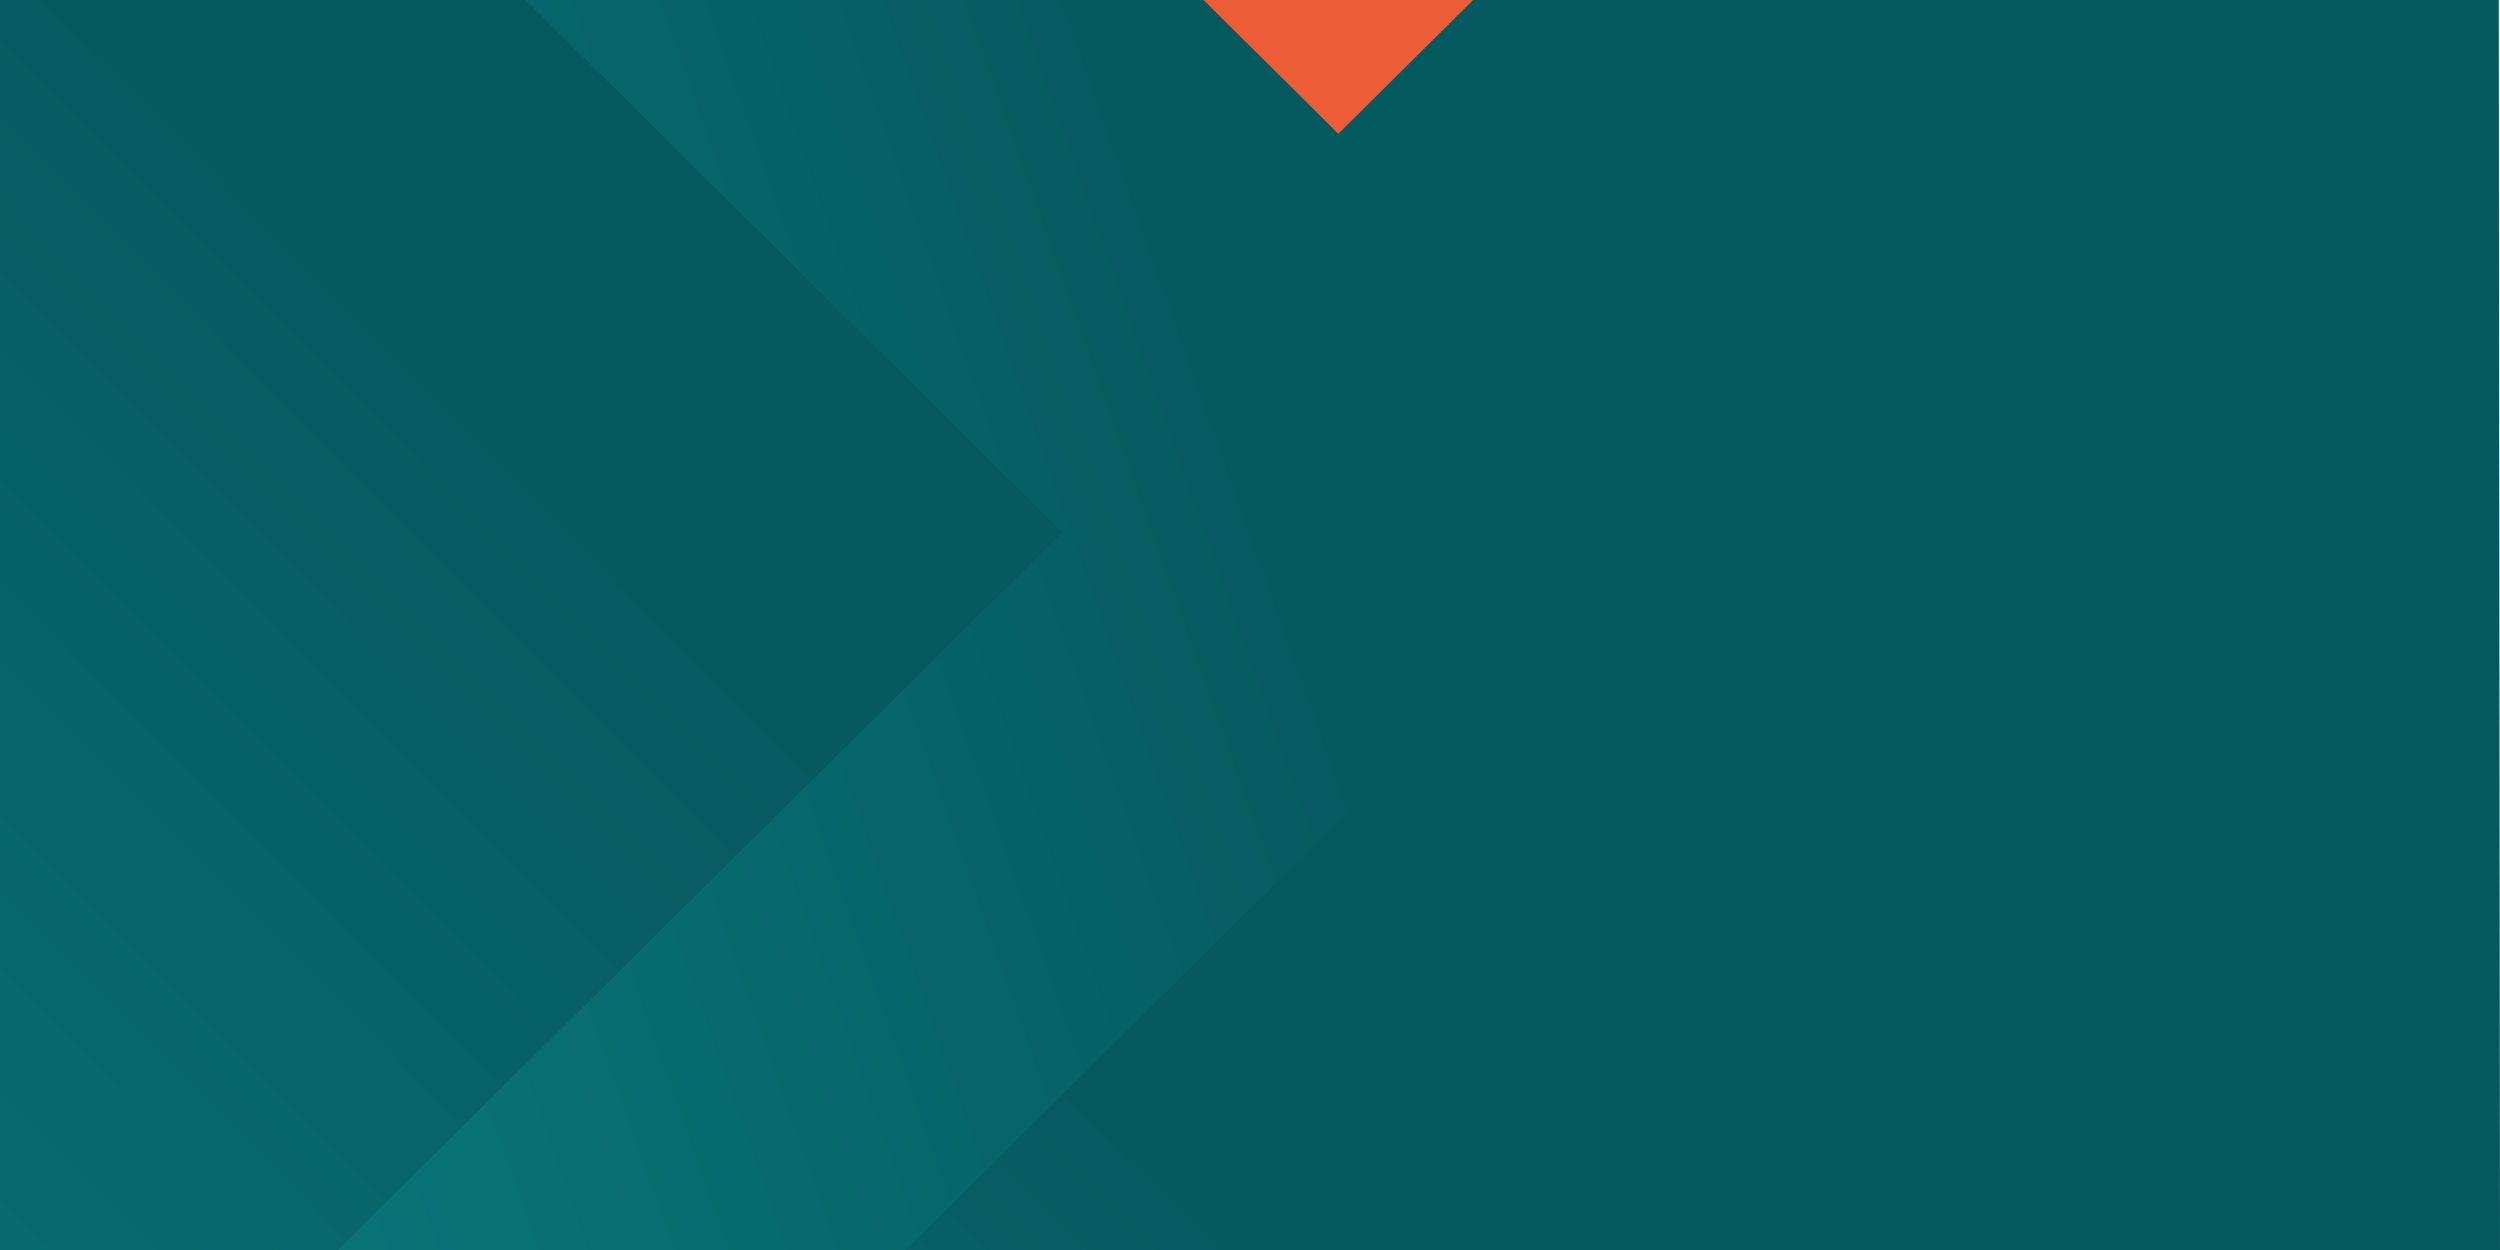 <?xml version="1.0" encoding="UTF-8"?>
<svg id="Layer_2" xmlns="http://www.w3.org/2000/svg" xmlns:xlink="http://www.w3.org/1999/xlink" viewBox="0 0 1208 604">
  <defs>
    <style>
      .cls-1 {
        fill: none;
      }

      .cls-2 {
        fill: url(#linear-gradient-5);
      }

      .cls-3 {
        fill: url(#linear-gradient-4);
      }

      .cls-4 {
        fill: url(#linear-gradient-3);
      }

      .cls-5 {
        fill: url(#linear-gradient-2);
      }

      .cls-6 {
        fill: url(#linear-gradient);
      }

      .cls-7 {
        fill: #eb5c37;
      }

      .cls-8 {
        clip-path: url(#clippath-1);
      }

      .cls-9 {
        fill: #055a60;
      }

      .cls-10 {
        clip-path: url(#clippath);
      }
    </style>
    <clipPath id="clippath">
      <polygon class="cls-1" points="1208 604 0 604 0 0 1207.4 0 1208 604"/>
    </clipPath>
    <clipPath id="clippath-1">
      <rect class="cls-1" x="-1306.1" y="-157.79" width="2582.21" height="1450.01"/>
    </clipPath>
    <linearGradient id="linear-gradient" x1="-356.1" y1="-3035.76" x2="-359.86" y2="-3035.74" gradientTransform="translate(-1658302.53 -1998881.15) rotate(-45) scale(677.62 -851.81)" gradientUnits="userSpaceOnUse">
      <stop offset="0" stop-color="#055a60"/>
      <stop offset=".05" stop-color="#07656a"/>
      <stop offset=".19" stop-color="#0d8082"/>
      <stop offset=".34" stop-color="#119595"/>
      <stop offset=".5" stop-color="#14a4a2"/>
      <stop offset=".7" stop-color="#16adaa"/>
      <stop offset="1" stop-color="#17b0ad"/>
    </linearGradient>
    <linearGradient id="linear-gradient-2" x1="-355.68" y1="-3035.66" x2="-359.44" y2="-3035.64" gradientTransform="translate(-1658302.53 -1998881.15) rotate(-45) scale(677.62 -851.81)" gradientUnits="userSpaceOnUse">
      <stop offset="0" stop-color="#055a60"/>
      <stop offset=".08" stop-color="#076569"/>
      <stop offset=".33" stop-color="#0e8587"/>
      <stop offset=".58" stop-color="#139d9c"/>
      <stop offset=".8" stop-color="#15aba8"/>
      <stop offset="1" stop-color="#17b0ad"/>
    </linearGradient>
    <linearGradient id="linear-gradient-3" x1="-355.99" y1="-3035.49" x2="-359.74" y2="-3035.47" gradientTransform="translate(-1676189.79 -1980993.88) rotate(-45) scale(605.43 -851.81)" gradientUnits="userSpaceOnUse">
      <stop offset="0" stop-color="#055a60"/>
      <stop offset=".19" stop-color="#097074"/>
      <stop offset=".53" stop-color="#109393"/>
      <stop offset=".82" stop-color="#15a8a6"/>
      <stop offset="1" stop-color="#17b0ad"/>
    </linearGradient>
    <linearGradient id="linear-gradient-4" x1="-356.04" y1="-3036.52" x2="-359.86" y2="-3033.64" gradientTransform="translate(-1691245.72 -1965937.95) rotate(-45) scale(544.72 -851.81)" gradientUnits="userSpaceOnUse">
      <stop offset="0" stop-color="#055a60"/>
      <stop offset=".11" stop-color="#086a6e"/>
      <stop offset=".34" stop-color="#0e8889"/>
      <stop offset=".57" stop-color="#139e9d"/>
      <stop offset=".8" stop-color="#16aba8"/>
      <stop offset="1" stop-color="#17b0ad"/>
    </linearGradient>
    <linearGradient id="linear-gradient-5" x1="-355.97" y1="-3034.96" x2="-359.72" y2="-3034.94" gradientTransform="translate(-1676876.2 -1980307.48) rotate(-45) scale(602.65 -851.81)" gradientUnits="userSpaceOnUse">
      <stop offset="0" stop-color="#055a60"/>
      <stop offset="1" stop-color="#17b0ad"/>
    </linearGradient>
  </defs>
  <g id="Artwork">
    <g class="cls-10">
      <g>
        <rect class="cls-9" x="-1306.1" y="-157.79" width="2582.21" height="1450.01"/>
        <g class="cls-8">
          <g>
            <rect class="cls-1" x="-1439.47" y="-1500.73" width="2605.08" height="3648.11"/>
            <polygon class="cls-7" points="-3078.1 -30.7 -1162.83 -1921.06 742.98 -30.89 -1167.56 1863.97 -3078.1 -30.7"/>
            <polygon class="cls-6" points="-3166.83 1083.52 -1261.02 -806.65 644.79 1083.52 -1261.02 2973.68 -3166.83 1083.52"/>
            <polygon class="cls-5" points="-3022.59 822.63 -1116.78 -1067.54 789.03 822.63 -1116.78 2712.79 -3022.59 822.63"/>
            <polygon class="cls-4" points="-2794.44 396.75 -1091 -1291.39 814.15 599.44 -889.29 2287.58 -2794.44 396.75"/>
            <polygon class="cls-3" points="-2623.64 -141.63 -1090.72 -1660.19 814.15 230.91 -718.77 1749.47 -2623.64 -141.63"/>
            <polygon class="cls-2" points="-3087.5 46.73 -1391.85 -1633.64 513.28 257.21 -1182.37 1937.58 -3087.5 46.73"/>
          </g>
        </g>
      </g>
    </g>
  </g>
</svg>
